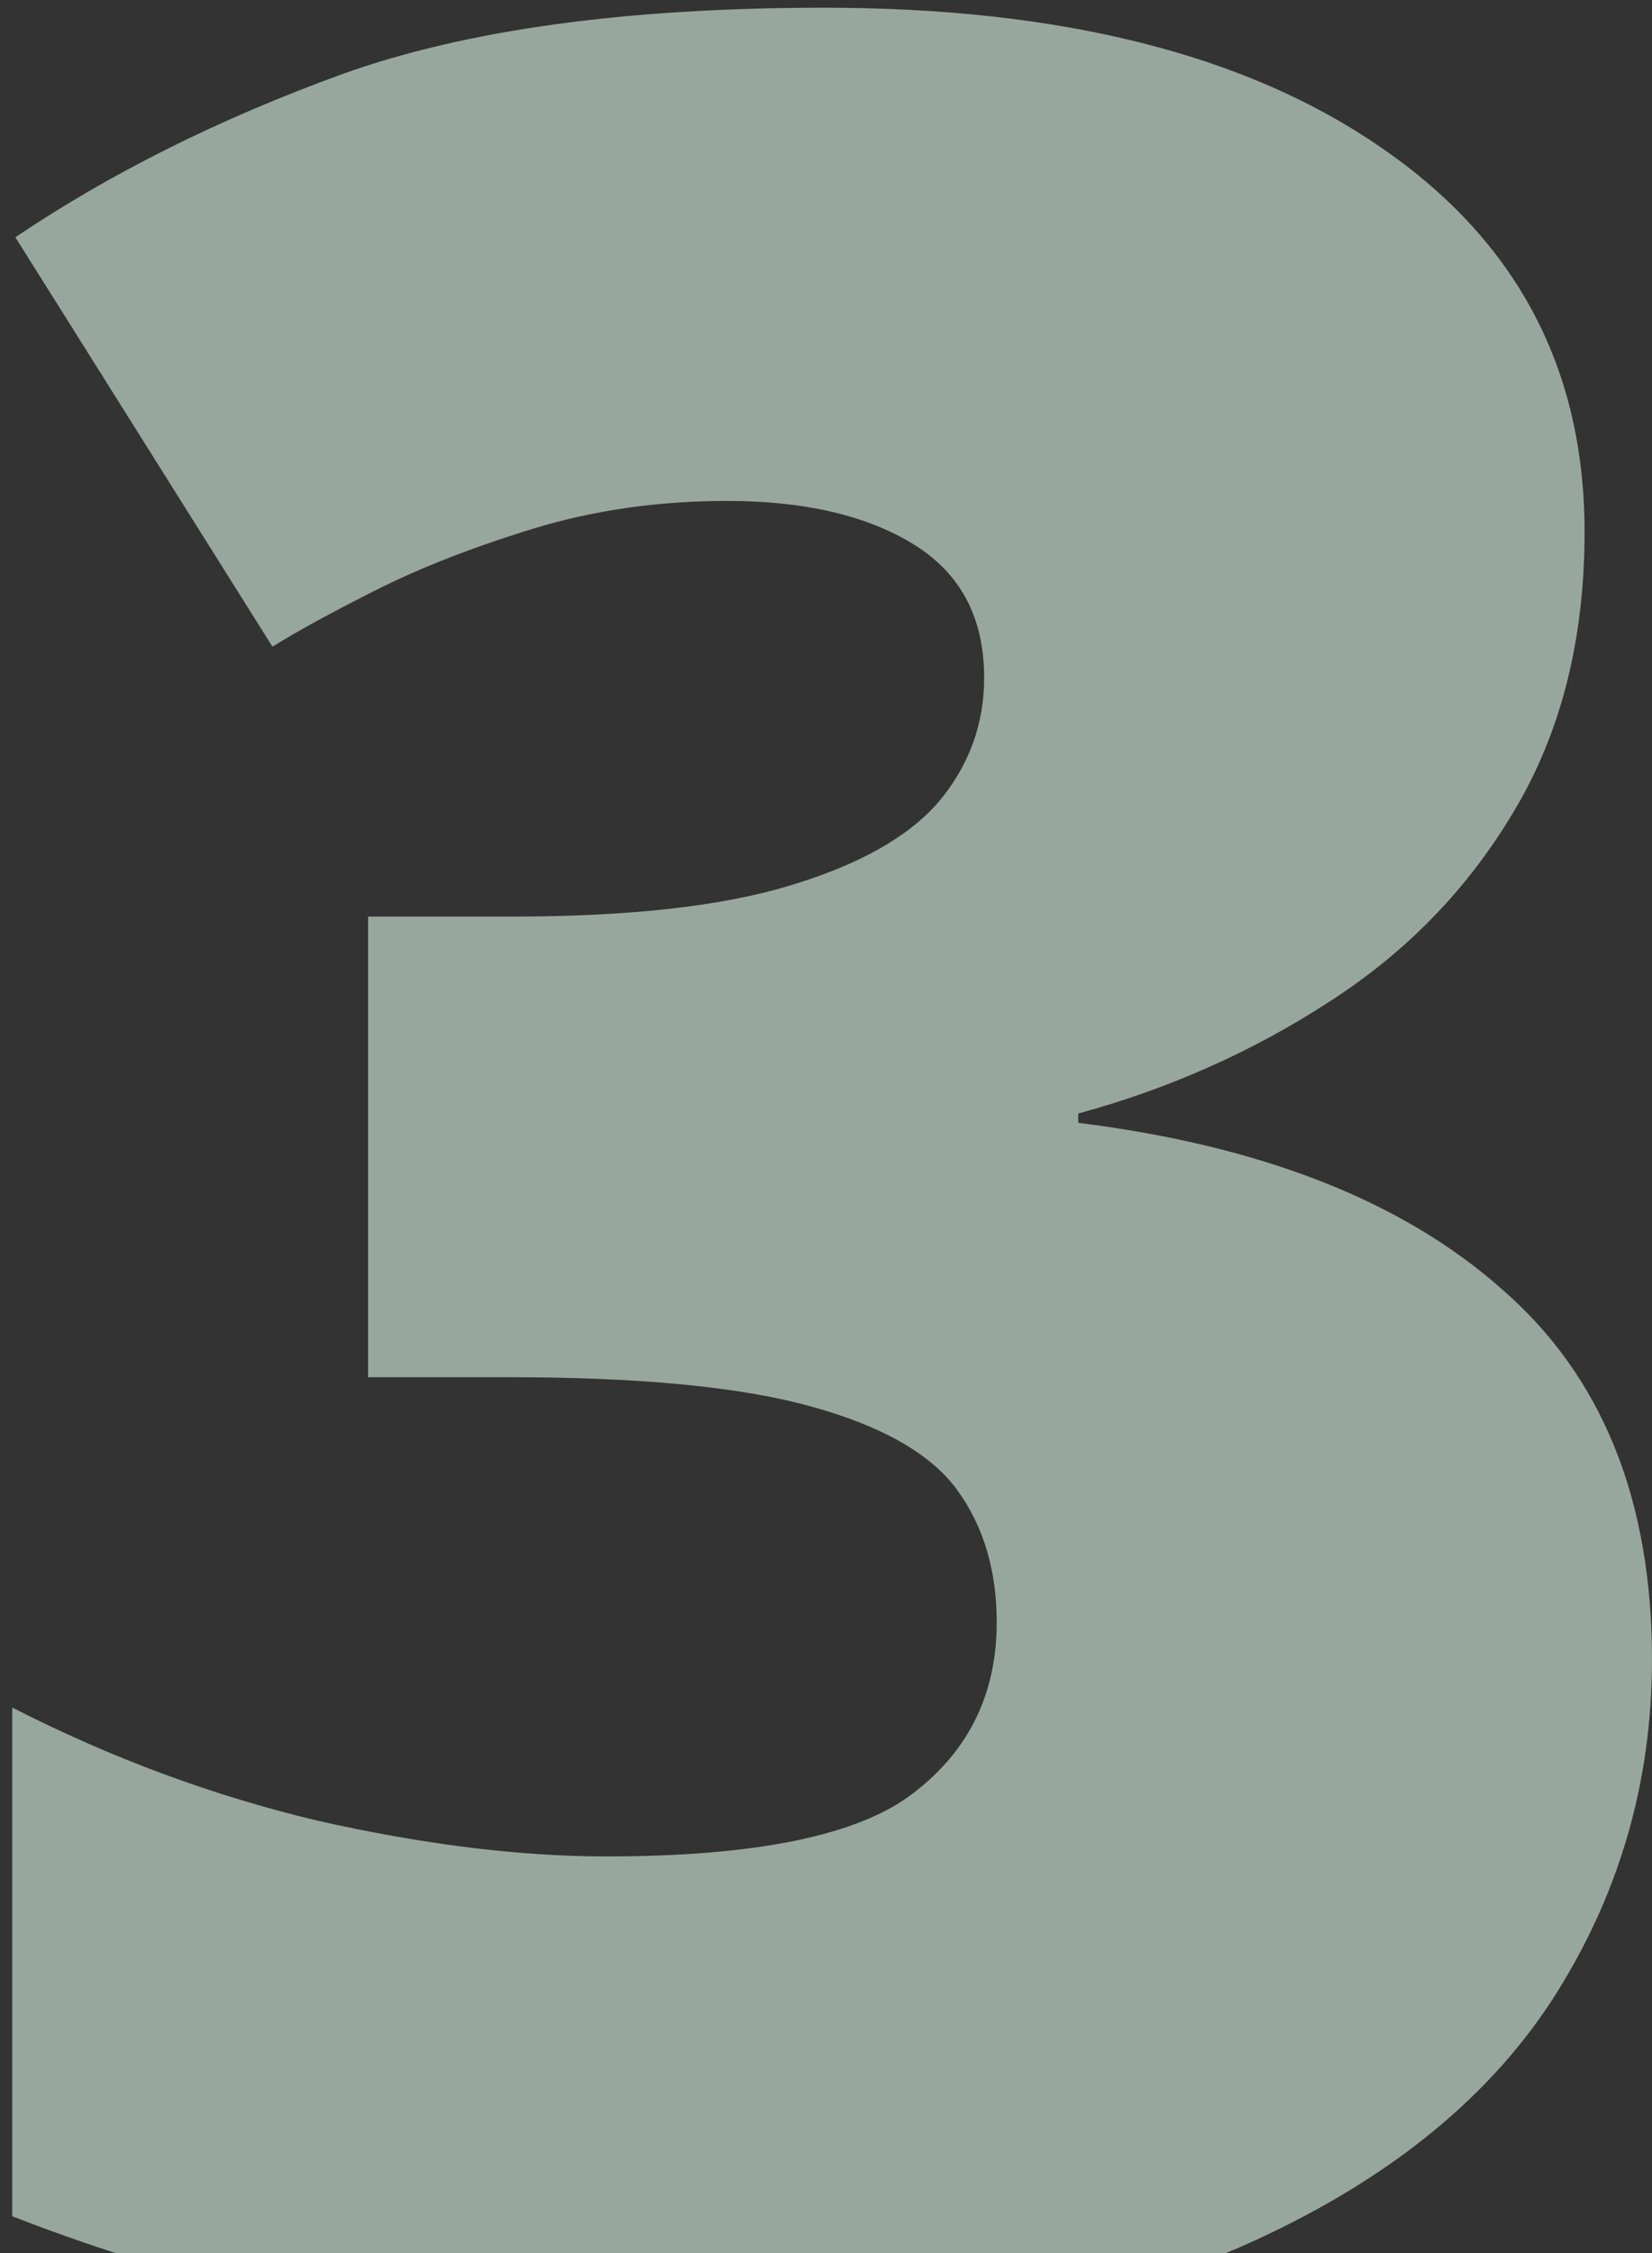 <svg width="77" height="105" viewBox="0 0 77 105" fill="none" xmlns="http://www.w3.org/2000/svg">
<rect x="0" y="0" width="77" height="105" fill="#333333" stroke="none"/>
<path d="M73.857 24.79C73.857 29.802 72.761 34.138 70.569 37.8C68.426 41.414 65.552 44.378 61.947 46.691C58.391 49.004 54.494 50.738 50.256 51.895V52.328C58.781 53.389 65.357 55.966 69.984 60.062C74.661 64.11 76.999 69.868 76.999 77.337C76.999 83.119 75.44 88.42 72.323 93.238C69.205 98.009 64.358 101.839 57.782 104.731C51.206 107.574 42.755 108.995 32.428 108.995C25.511 108.995 19.617 108.489 14.745 107.477C9.874 106.465 5.149 105.068 0.57 103.285V79.578C5.198 81.939 9.947 83.697 14.819 84.854C19.738 85.962 24.22 86.516 28.263 86.516C35.277 86.516 40.051 85.528 42.584 83.553C45.166 81.577 46.457 78.927 46.457 75.602C46.457 73.193 45.848 71.145 44.63 69.459C43.412 67.772 41.147 66.471 37.835 65.555C34.571 64.64 29.87 64.182 23.733 64.182H17.157V42.715H23.879C29.335 42.715 33.646 42.233 36.812 41.27C40.027 40.306 42.341 39.005 43.753 37.367C45.166 35.68 45.872 33.753 45.872 31.584C45.872 28.79 44.776 26.718 42.584 25.368C40.392 24.019 37.494 23.345 33.889 23.345C30.674 23.345 27.654 23.778 24.829 24.646C22.003 25.513 19.544 26.477 17.449 27.537C15.354 28.597 13.771 29.464 12.7 30.139L0.716 11.057C5.149 8.07 10.215 5.54 15.915 3.468C21.663 1.396 29.164 0.36 38.419 0.36C49.428 0.36 58.075 2.528 64.358 6.865C70.691 11.202 73.857 17.177 73.857 24.79Z" fill="#DCF5E5" fill-opacity="0.6"/>
</svg>
